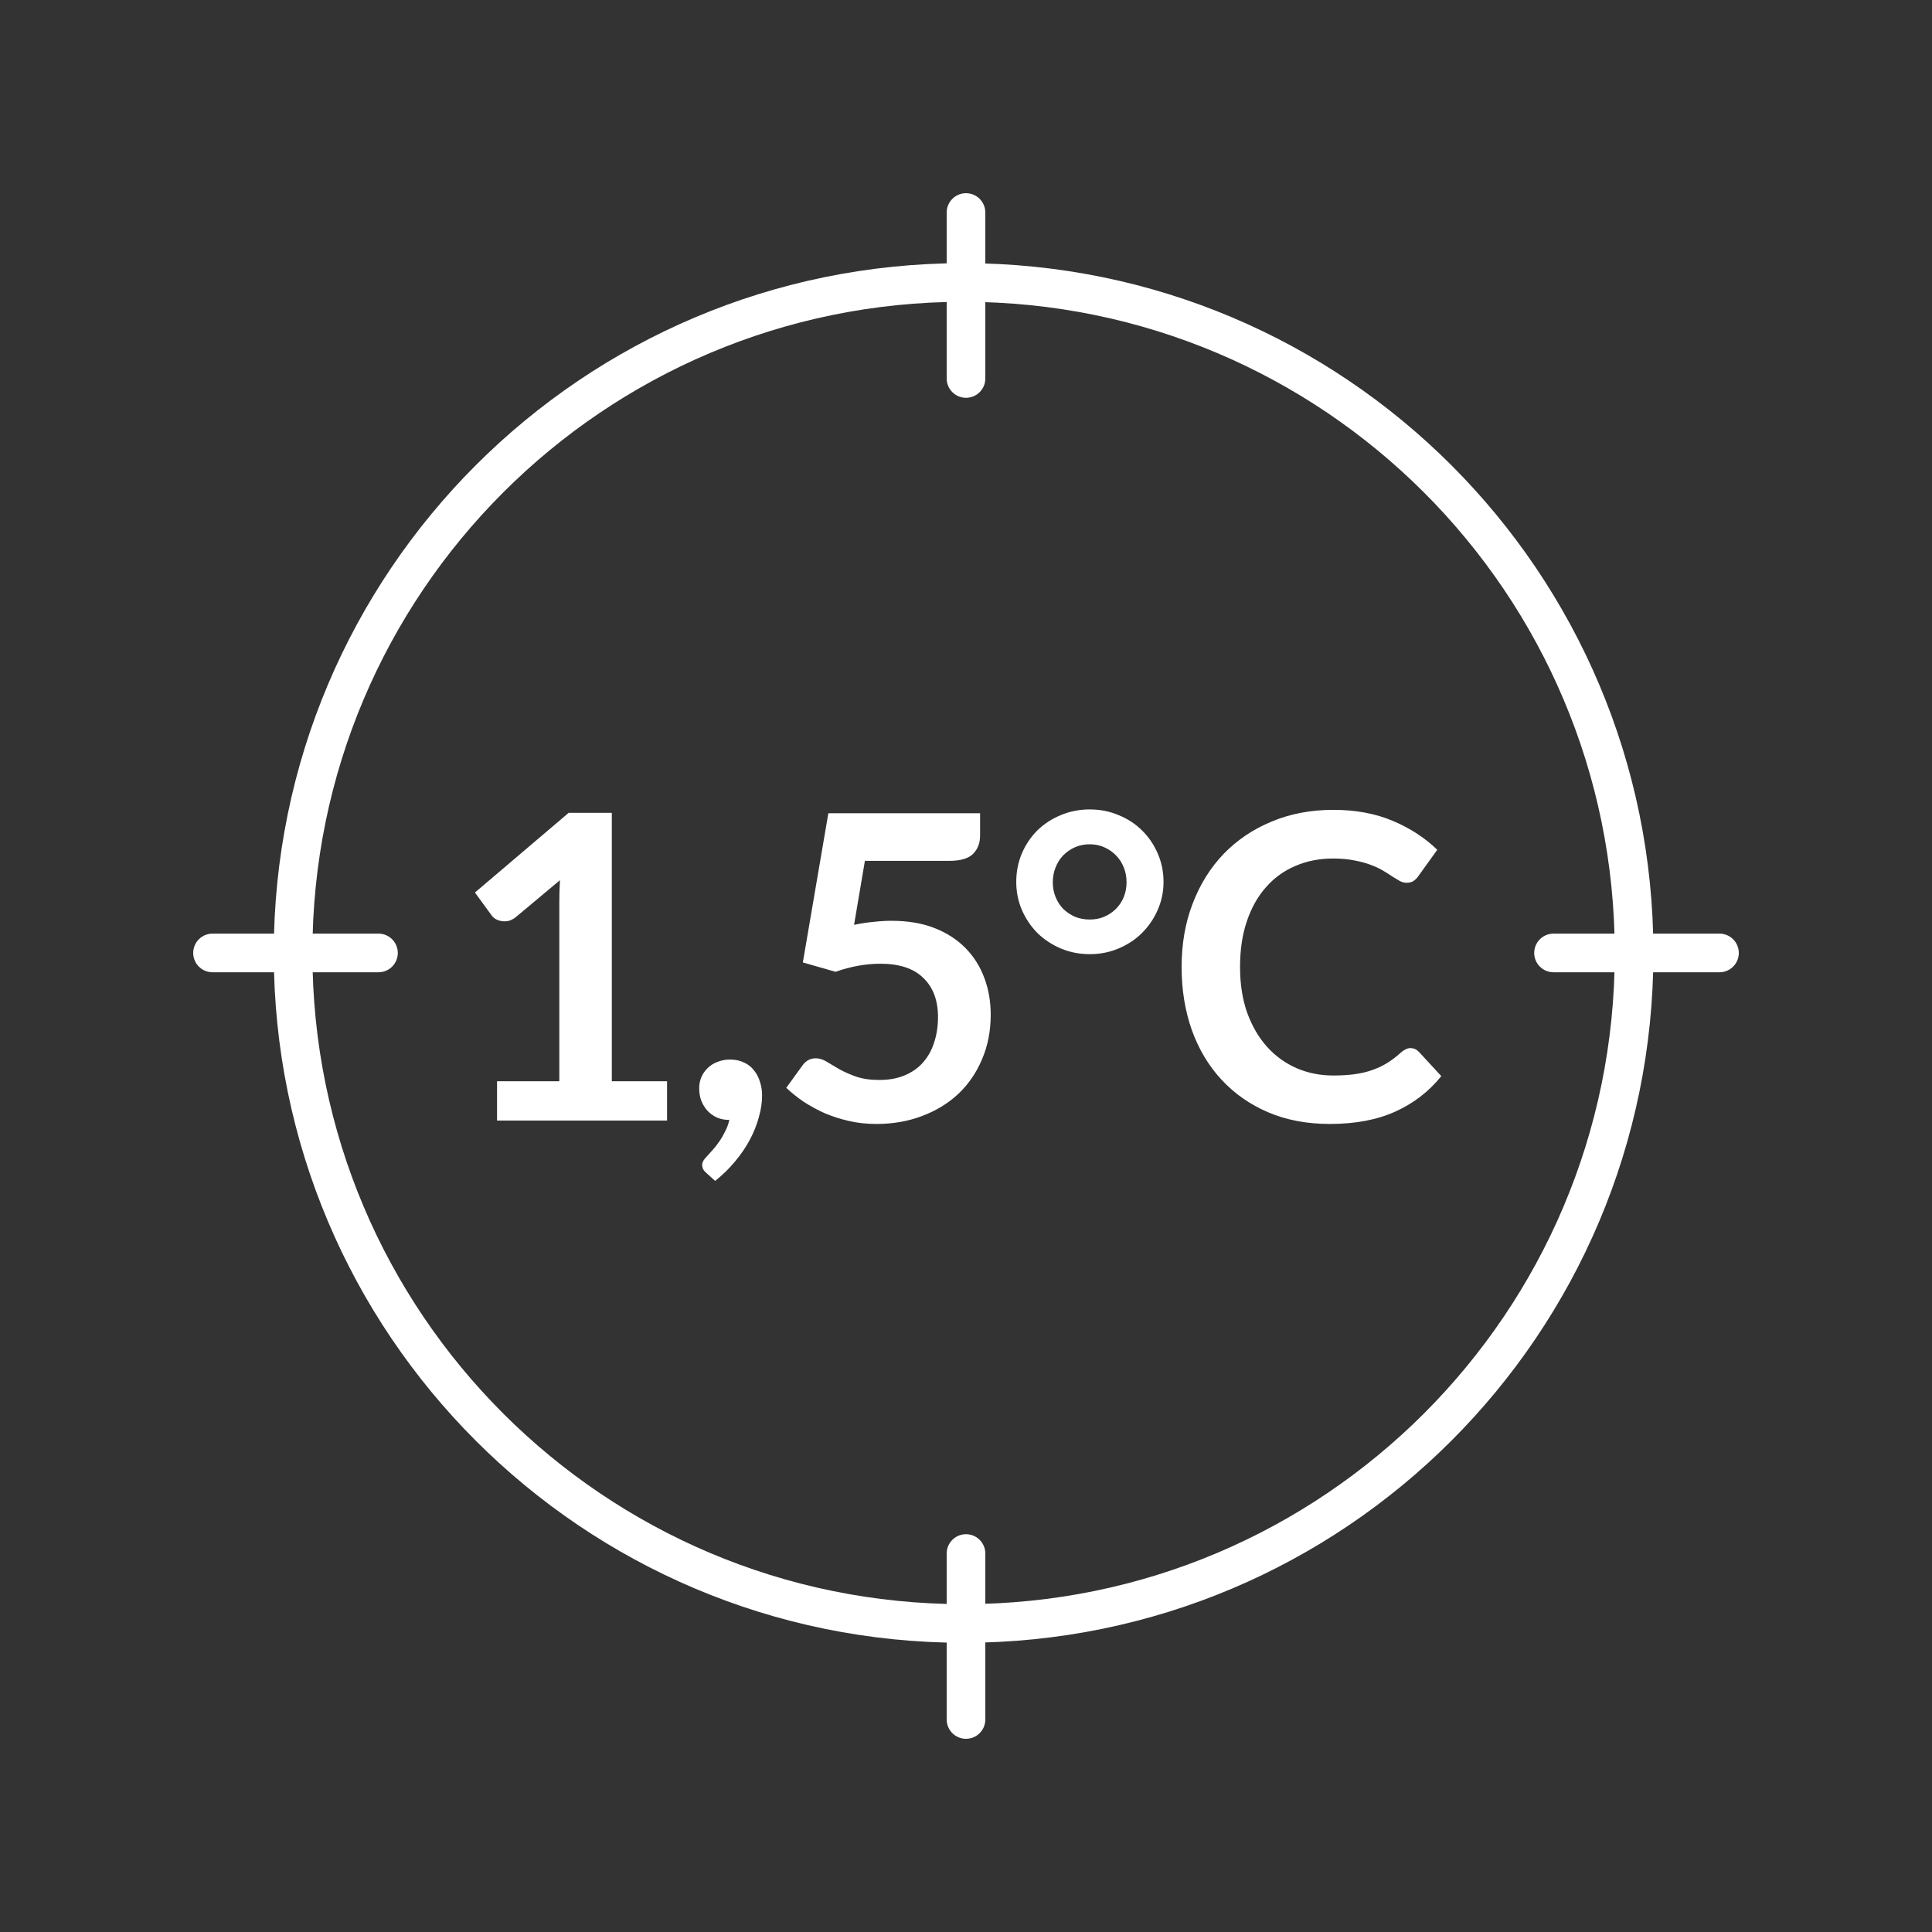 <svg width="100" height="100" viewBox="0 0 100 100" fill="none" xmlns="http://www.w3.org/2000/svg">
<rect x="0" y="0" width="100" height="100" fill="#333333" stroke="none"/>
<path d="M49.875 84.031C69.042 84.031 84.58 68.493 84.58 49.326C84.58 30.159 69.042 14.621 49.875 14.621C30.708 14.621 15.17 30.159 15.17 49.326C15.17 68.493 30.708 84.031 49.875 84.031Z" stroke="white" stroke-width="2" stroke-linecap="round" stroke-linejoin="round"/>
<path d="M50 11V19.59" stroke="white" stroke-width="2" stroke-miterlimit="10" stroke-linecap="round"/>
<path d="M80.41 49.324H89" stroke="white" stroke-width="2" stroke-miterlimit="10" stroke-linecap="round"/>
<path d="M50 80.41V89" stroke="white" stroke-width="2" stroke-miterlimit="10" stroke-linecap="round"/>
<path d="M11 49.324H19.59" stroke="white" stroke-width="2" stroke-miterlimit="10" stroke-linecap="round"/>
<path d="M34.527 55.965V58H25.727V55.965H28.95V46.692C28.95 46.325 28.961 45.948 28.983 45.559L26.695 47.473C26.563 47.576 26.431 47.642 26.299 47.671C26.175 47.693 26.054 47.693 25.936 47.671C25.826 47.649 25.727 47.612 25.639 47.561C25.551 47.502 25.485 47.44 25.441 47.374L24.583 46.197L29.434 42.072H31.667V55.965H34.527ZM36.542 60.695C36.41 60.585 36.344 60.449 36.344 60.288C36.344 60.229 36.362 60.163 36.399 60.09C36.443 60.017 36.494 59.951 36.553 59.892C36.634 59.804 36.733 59.694 36.85 59.562C36.967 59.437 37.085 59.291 37.202 59.122C37.319 58.961 37.426 58.781 37.521 58.583C37.624 58.392 37.701 58.187 37.752 57.967C37.517 57.967 37.305 57.927 37.114 57.846C36.923 57.758 36.758 57.641 36.619 57.494C36.487 57.347 36.381 57.175 36.3 56.977C36.227 56.779 36.19 56.563 36.19 56.328C36.19 56.123 36.227 55.932 36.3 55.756C36.381 55.573 36.491 55.415 36.63 55.283C36.769 55.144 36.938 55.037 37.136 54.964C37.334 54.883 37.55 54.843 37.785 54.843C38.064 54.843 38.306 54.894 38.511 54.997C38.724 55.092 38.896 55.228 39.028 55.404C39.167 55.573 39.27 55.771 39.336 55.998C39.409 56.218 39.446 56.453 39.446 56.702C39.446 57.054 39.391 57.424 39.281 57.813C39.178 58.202 39.024 58.59 38.819 58.979C38.614 59.368 38.357 59.745 38.049 60.112C37.748 60.479 37.404 60.816 37.015 61.124L36.542 60.695ZM44.206 47.869C44.558 47.796 44.896 47.744 45.218 47.715C45.541 47.678 45.853 47.66 46.153 47.66C46.989 47.66 47.726 47.785 48.364 48.034C49.002 48.283 49.538 48.628 49.97 49.068C50.403 49.508 50.729 50.025 50.949 50.619C51.169 51.206 51.279 51.84 51.279 52.522C51.279 53.365 51.129 54.135 50.828 54.832C50.535 55.529 50.124 56.126 49.596 56.625C49.068 57.116 48.441 57.498 47.715 57.769C46.997 58.04 46.212 58.176 45.361 58.176C44.863 58.176 44.39 58.125 43.942 58.022C43.495 57.919 43.073 57.784 42.677 57.615C42.289 57.439 41.926 57.241 41.588 57.021C41.258 56.794 40.961 56.555 40.697 56.306L41.533 55.151C41.709 54.902 41.94 54.777 42.226 54.777C42.41 54.777 42.597 54.836 42.787 54.953C42.978 55.07 43.194 55.199 43.436 55.338C43.686 55.477 43.975 55.606 44.305 55.723C44.643 55.84 45.046 55.899 45.515 55.899C46.014 55.899 46.454 55.818 46.835 55.657C47.217 55.496 47.532 55.272 47.781 54.986C48.038 54.693 48.229 54.348 48.353 53.952C48.485 53.549 48.551 53.112 48.551 52.643C48.551 51.778 48.298 51.103 47.792 50.619C47.294 50.128 46.553 49.882 45.57 49.882C44.815 49.882 44.041 50.021 43.249 50.3L41.555 49.816L42.875 42.094H50.729V43.249C50.729 43.638 50.608 43.953 50.366 44.195C50.124 44.437 49.714 44.558 49.134 44.558H44.767L44.206 47.869ZM52.601 45.647C52.601 45.126 52.696 44.639 52.887 44.184C53.085 43.722 53.353 43.322 53.69 42.985C54.035 42.648 54.438 42.384 54.9 42.193C55.369 41.995 55.872 41.896 56.407 41.896C56.942 41.896 57.441 41.995 57.903 42.193C58.372 42.384 58.776 42.648 59.113 42.985C59.458 43.322 59.729 43.722 59.927 44.184C60.125 44.639 60.224 45.126 60.224 45.647C60.224 46.153 60.125 46.633 59.927 47.088C59.729 47.543 59.458 47.942 59.113 48.287C58.776 48.624 58.372 48.892 57.903 49.09C57.441 49.288 56.942 49.387 56.407 49.387C55.872 49.387 55.369 49.288 54.9 49.09C54.438 48.892 54.035 48.624 53.69 48.287C53.353 47.942 53.085 47.543 52.887 47.088C52.696 46.633 52.601 46.153 52.601 45.647ZM54.493 45.669C54.493 45.94 54.541 46.193 54.636 46.428C54.731 46.663 54.863 46.868 55.032 47.044C55.208 47.213 55.41 47.348 55.637 47.451C55.872 47.546 56.128 47.594 56.407 47.594C56.678 47.594 56.928 47.546 57.155 47.451C57.39 47.348 57.591 47.213 57.76 47.044C57.936 46.868 58.072 46.663 58.167 46.428C58.262 46.193 58.31 45.94 58.31 45.669C58.31 45.39 58.262 45.134 58.167 44.899C58.072 44.657 57.936 44.448 57.76 44.272C57.591 44.096 57.39 43.957 57.155 43.854C56.928 43.751 56.678 43.7 56.407 43.7C56.128 43.7 55.872 43.751 55.637 43.854C55.41 43.957 55.208 44.096 55.032 44.272C54.863 44.448 54.731 44.657 54.636 44.899C54.541 45.134 54.493 45.39 54.493 45.669ZM73.007 54.249C73.168 54.249 73.311 54.311 73.436 54.436L74.602 55.701C73.957 56.5 73.161 57.113 72.215 57.538C71.276 57.963 70.147 58.176 68.827 58.176C67.646 58.176 66.583 57.974 65.637 57.571C64.698 57.168 63.895 56.607 63.228 55.888C62.56 55.169 62.047 54.311 61.688 53.314C61.336 52.317 61.16 51.228 61.16 50.047C61.16 48.852 61.35 47.759 61.732 46.769C62.113 45.772 62.648 44.914 63.338 44.195C64.034 43.476 64.863 42.919 65.824 42.523C66.784 42.12 67.848 41.918 69.014 41.918C70.172 41.918 71.199 42.109 72.094 42.49C72.996 42.871 73.762 43.37 74.393 43.986L73.403 45.361C73.344 45.449 73.267 45.526 73.172 45.592C73.084 45.658 72.959 45.691 72.798 45.691C72.688 45.691 72.574 45.662 72.457 45.603C72.34 45.537 72.211 45.46 72.072 45.372C71.933 45.277 71.771 45.174 71.588 45.064C71.404 44.954 71.192 44.855 70.95 44.767C70.708 44.672 70.425 44.595 70.103 44.536C69.787 44.47 69.421 44.437 69.003 44.437C68.291 44.437 67.639 44.565 67.045 44.822C66.458 45.071 65.952 45.438 65.527 45.922C65.102 46.399 64.772 46.985 64.537 47.682C64.302 48.371 64.185 49.16 64.185 50.047C64.185 50.942 64.309 51.737 64.559 52.434C64.816 53.131 65.16 53.717 65.593 54.194C66.025 54.671 66.535 55.037 67.122 55.294C67.709 55.543 68.339 55.668 69.014 55.668C69.417 55.668 69.78 55.646 70.103 55.602C70.433 55.558 70.734 55.488 71.005 55.393C71.284 55.298 71.544 55.177 71.786 55.03C72.035 54.876 72.281 54.689 72.523 54.469C72.596 54.403 72.673 54.352 72.754 54.315C72.835 54.271 72.919 54.249 73.007 54.249Z" fill="white"/>
</svg>
